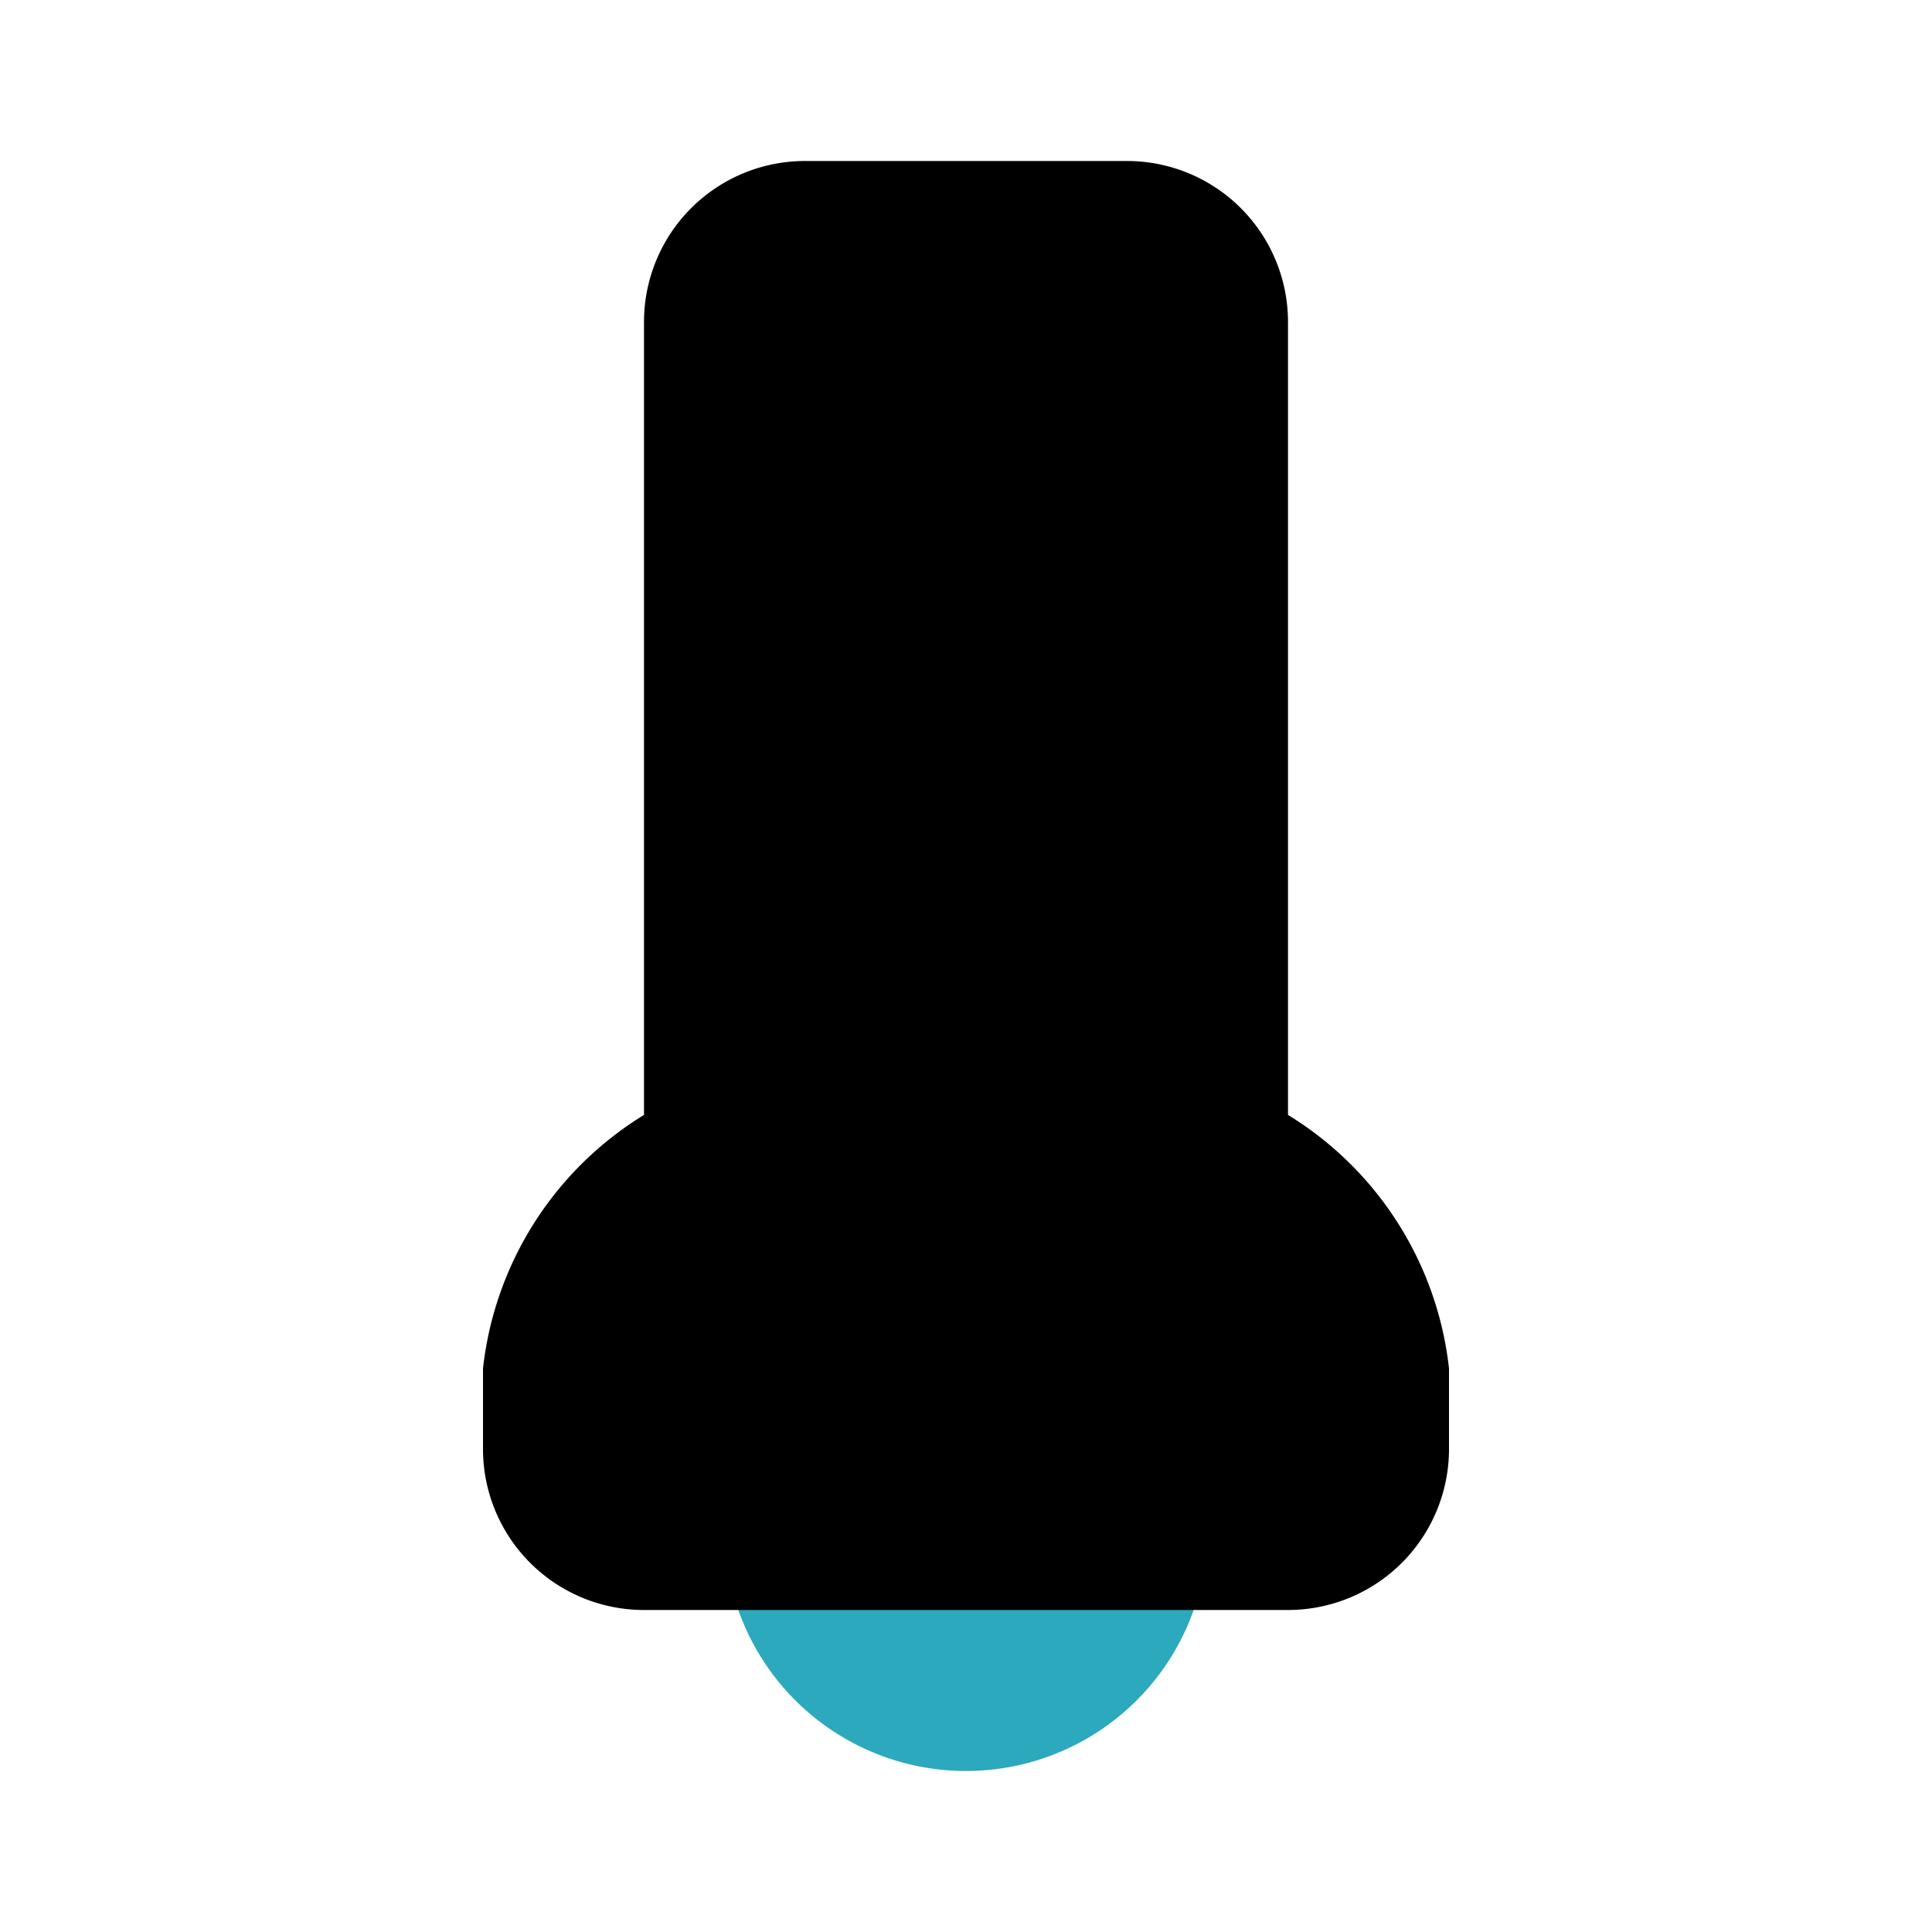 <?xml version="1.0" encoding="utf-8"?>
<svg fill="#000000" width="800px" height="800px" viewBox="0 0 24 24" id="flashlight-bottom" data-name="Flat Color" xmlns="http://www.w3.org/2000/svg" class="icon flat-color"><path id="secondary" d="M14,18H10a1,1,0,0,0-1,1,3,3,0,0,0,6,0A1,1,0,0,0,14,18Z" style="fill: rgb(44, 169, 188);"></path><path id="primary" d="M16,13.85V4a2,2,0,0,0-2-2H10A2,2,0,0,0,8,4v9.85A4.24,4.24,0,0,0,6,17v1a2,2,0,0,0,2,2h8a2,2,0,0,0,2-2V17A4.24,4.24,0,0,0,16,13.85Z" style="fill: rgb(0, 0, 0);"></path></svg>